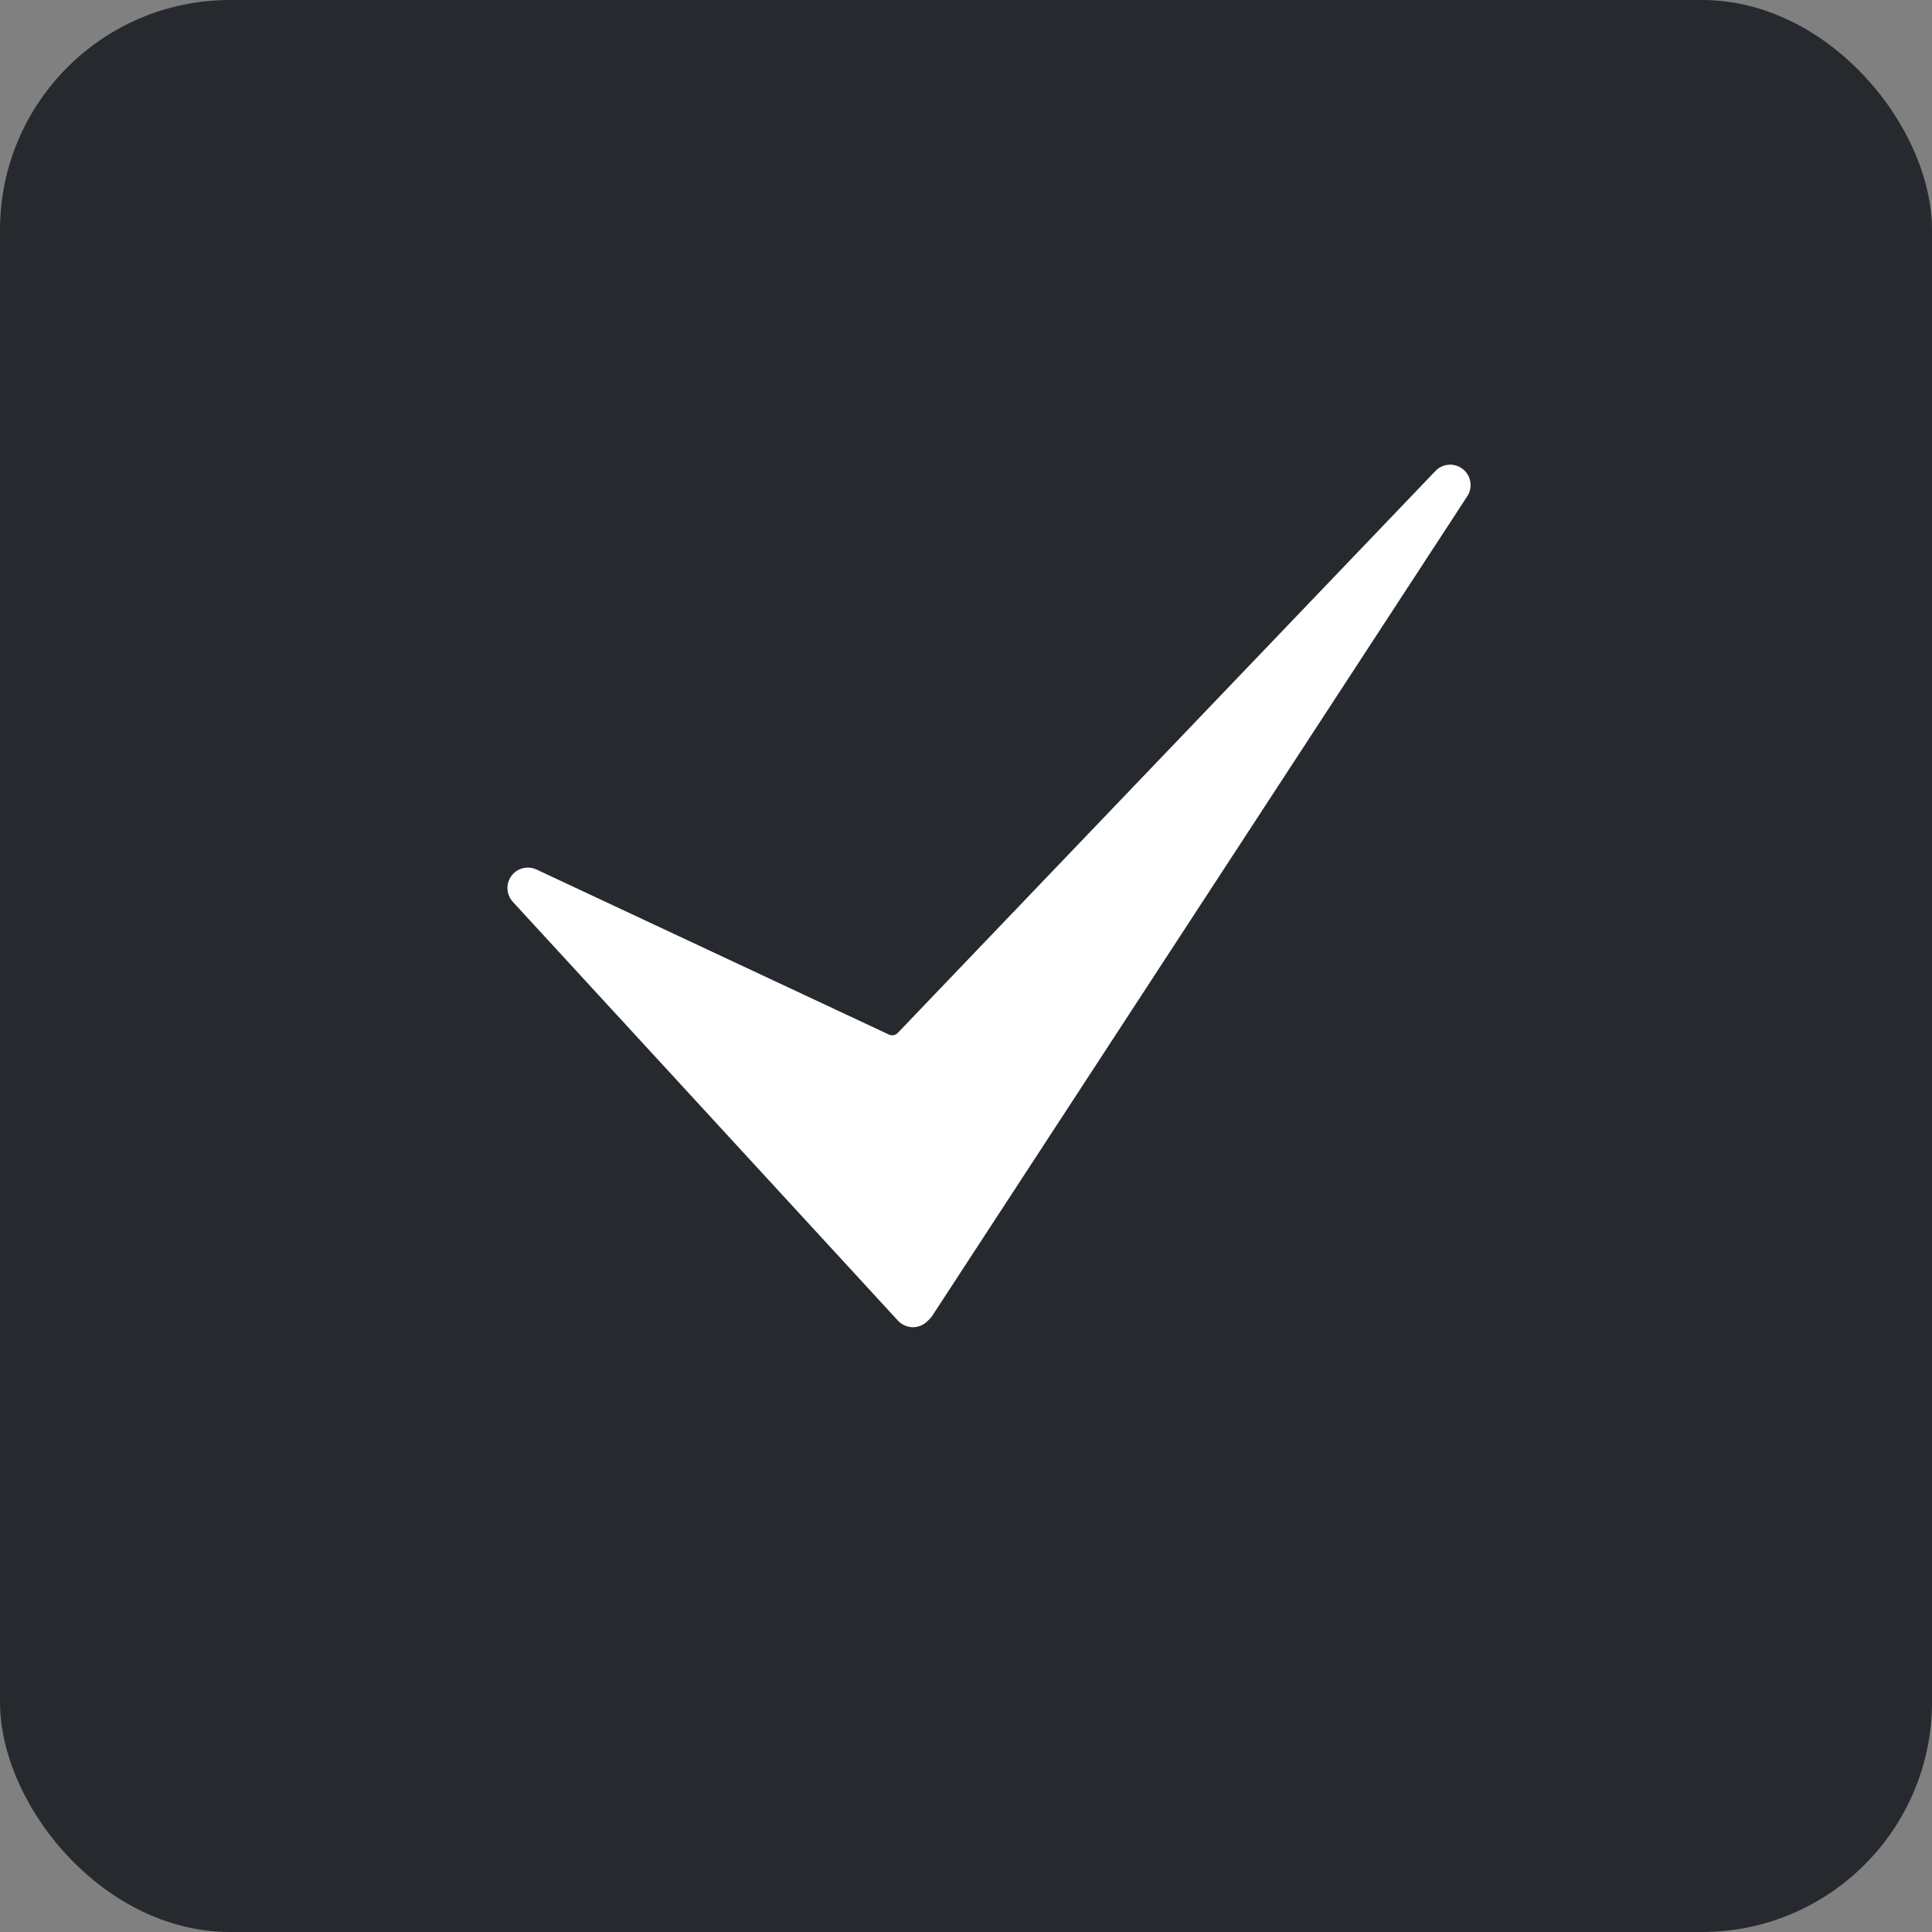 <svg width="42" height="42" viewBox="0 0 42 42" fill="none" xmlns="http://www.w3.org/2000/svg">
<rect x="0" y="0" width="42" height="42" fill="#808080" stroke="none"/>
<rect width="42" height="42" rx="5" fill="#262A2E"/>
<path d="M19.847 28.852H19.838C19.778 28.851 19.719 28.837 19.665 28.813C19.61 28.788 19.561 28.753 19.52 28.709L11.148 19.605C11.079 19.53 11.038 19.432 11.032 19.329C11.026 19.227 11.056 19.125 11.117 19.042C11.178 18.959 11.266 18.9 11.365 18.875C11.465 18.849 11.57 18.859 11.664 18.903L19.326 22.491C19.391 22.521 19.467 22.506 19.516 22.455L31.205 10.239C31.363 10.073 31.622 10.055 31.801 10.198C31.981 10.34 32.023 10.596 31.897 10.788L20.27 28.599C20.253 28.625 20.234 28.649 20.212 28.671L20.161 28.722C20.078 28.805 19.965 28.852 19.847 28.852Z" fill="white"/>
</svg>
